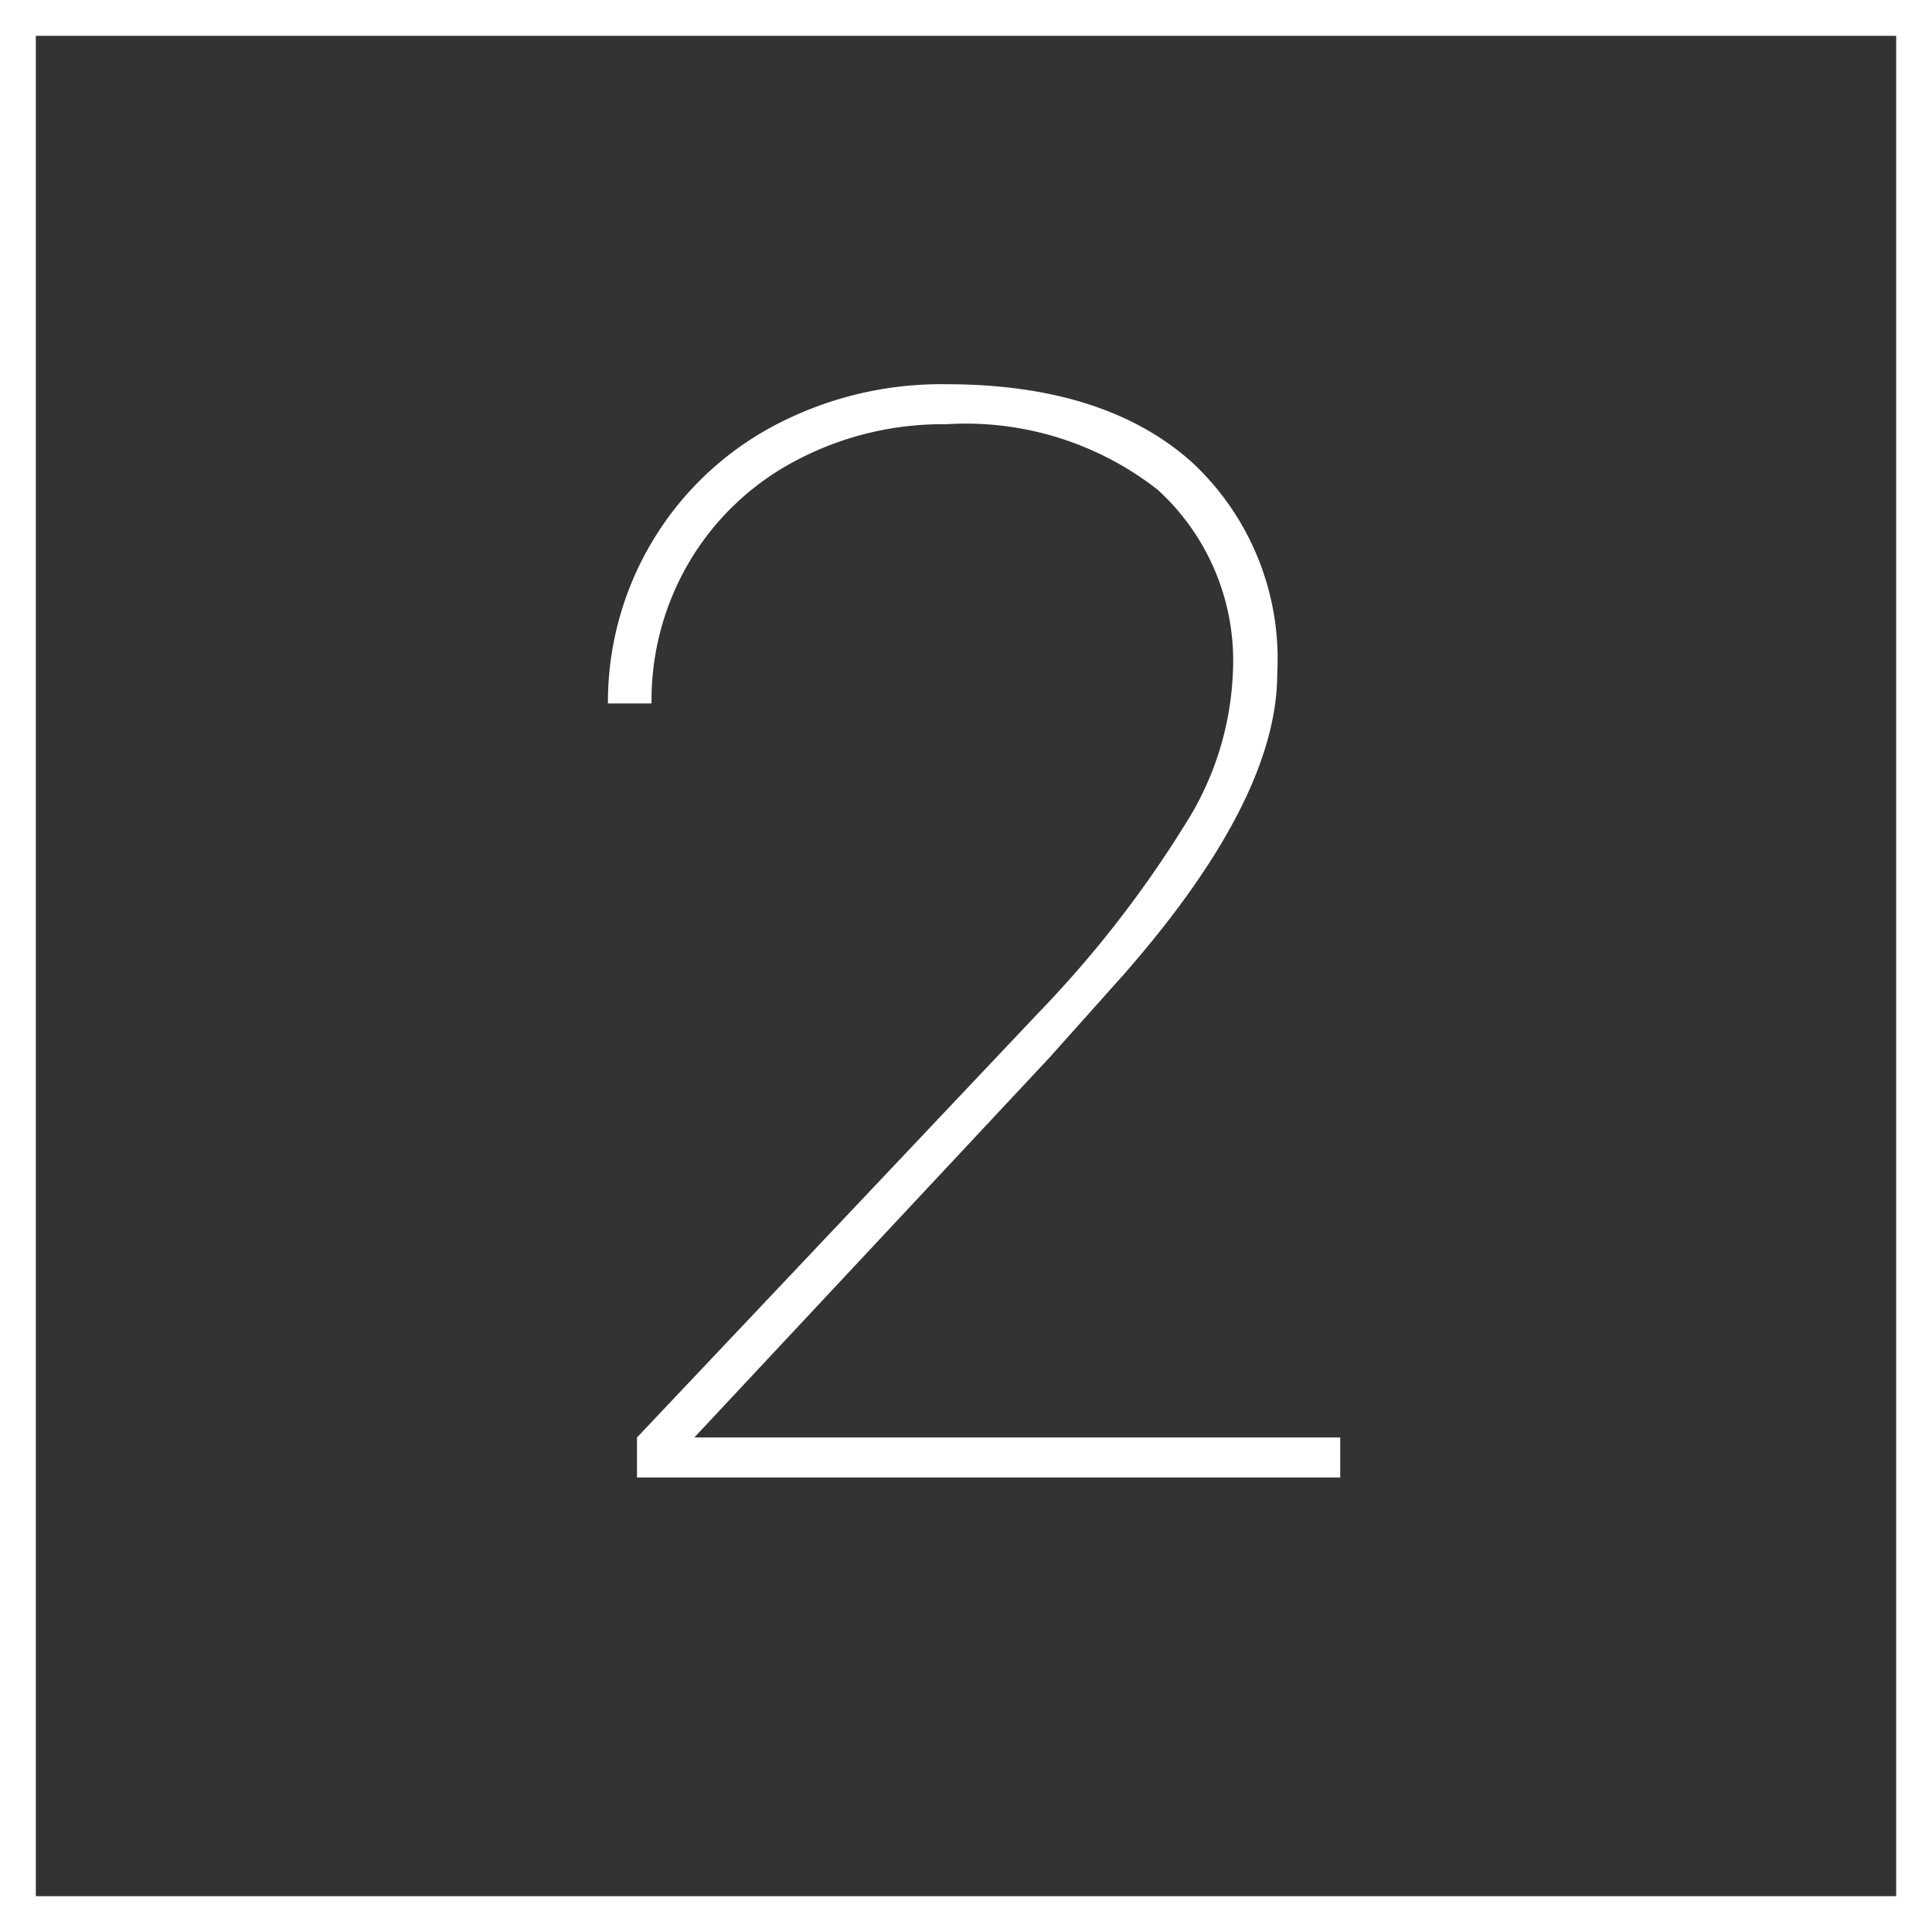 <?xml version="1.0" encoding="UTF-8"?><svg xmlns="http://www.w3.org/2000/svg" width="61.134" height="61.134" viewBox="0 0 61.134 61.134"><rect x="0" y="0" width="61.134" height="61.134" fill="#333333" stroke="none"/><defs><style>.a{fill:none;stroke:#fff;stroke-miterlimit:10;stroke-width:1.134px;}.b{fill:#fff;}</style></defs><title>Box_2_62px</title><rect class="a" x="0.567" y="0.567" width="60" height="60"/><path class="b" d="M42.841,47.185H20.589V45.919l12.697-13.43a35.334,35.334,0,0,0,4.637-5.953,9.634,9.634,0,0,0,1.52-4.781,7.32,7.32,0,0,0-2.376-5.824,9.855,9.855,0,0,0-6.693-2.074,9.91,9.91,0,0,0-4.752,1.148,8.509,8.509,0,0,0-3.359,3.176,8.612,8.612,0,0,0-1.214,4.512H19.67a9.902,9.902,0,0,1,5.211-8.766,11.295,11.295,0,0,1,5.493-1.336q4.956,0,7.715,2.414a8.493,8.493,0,0,1,2.759,6.75q0,3.984-4.879,9.539l-2.325,2.601-11.24,12.023H42.841Z" transform="translate(-0.433 -0.433)"/></svg>